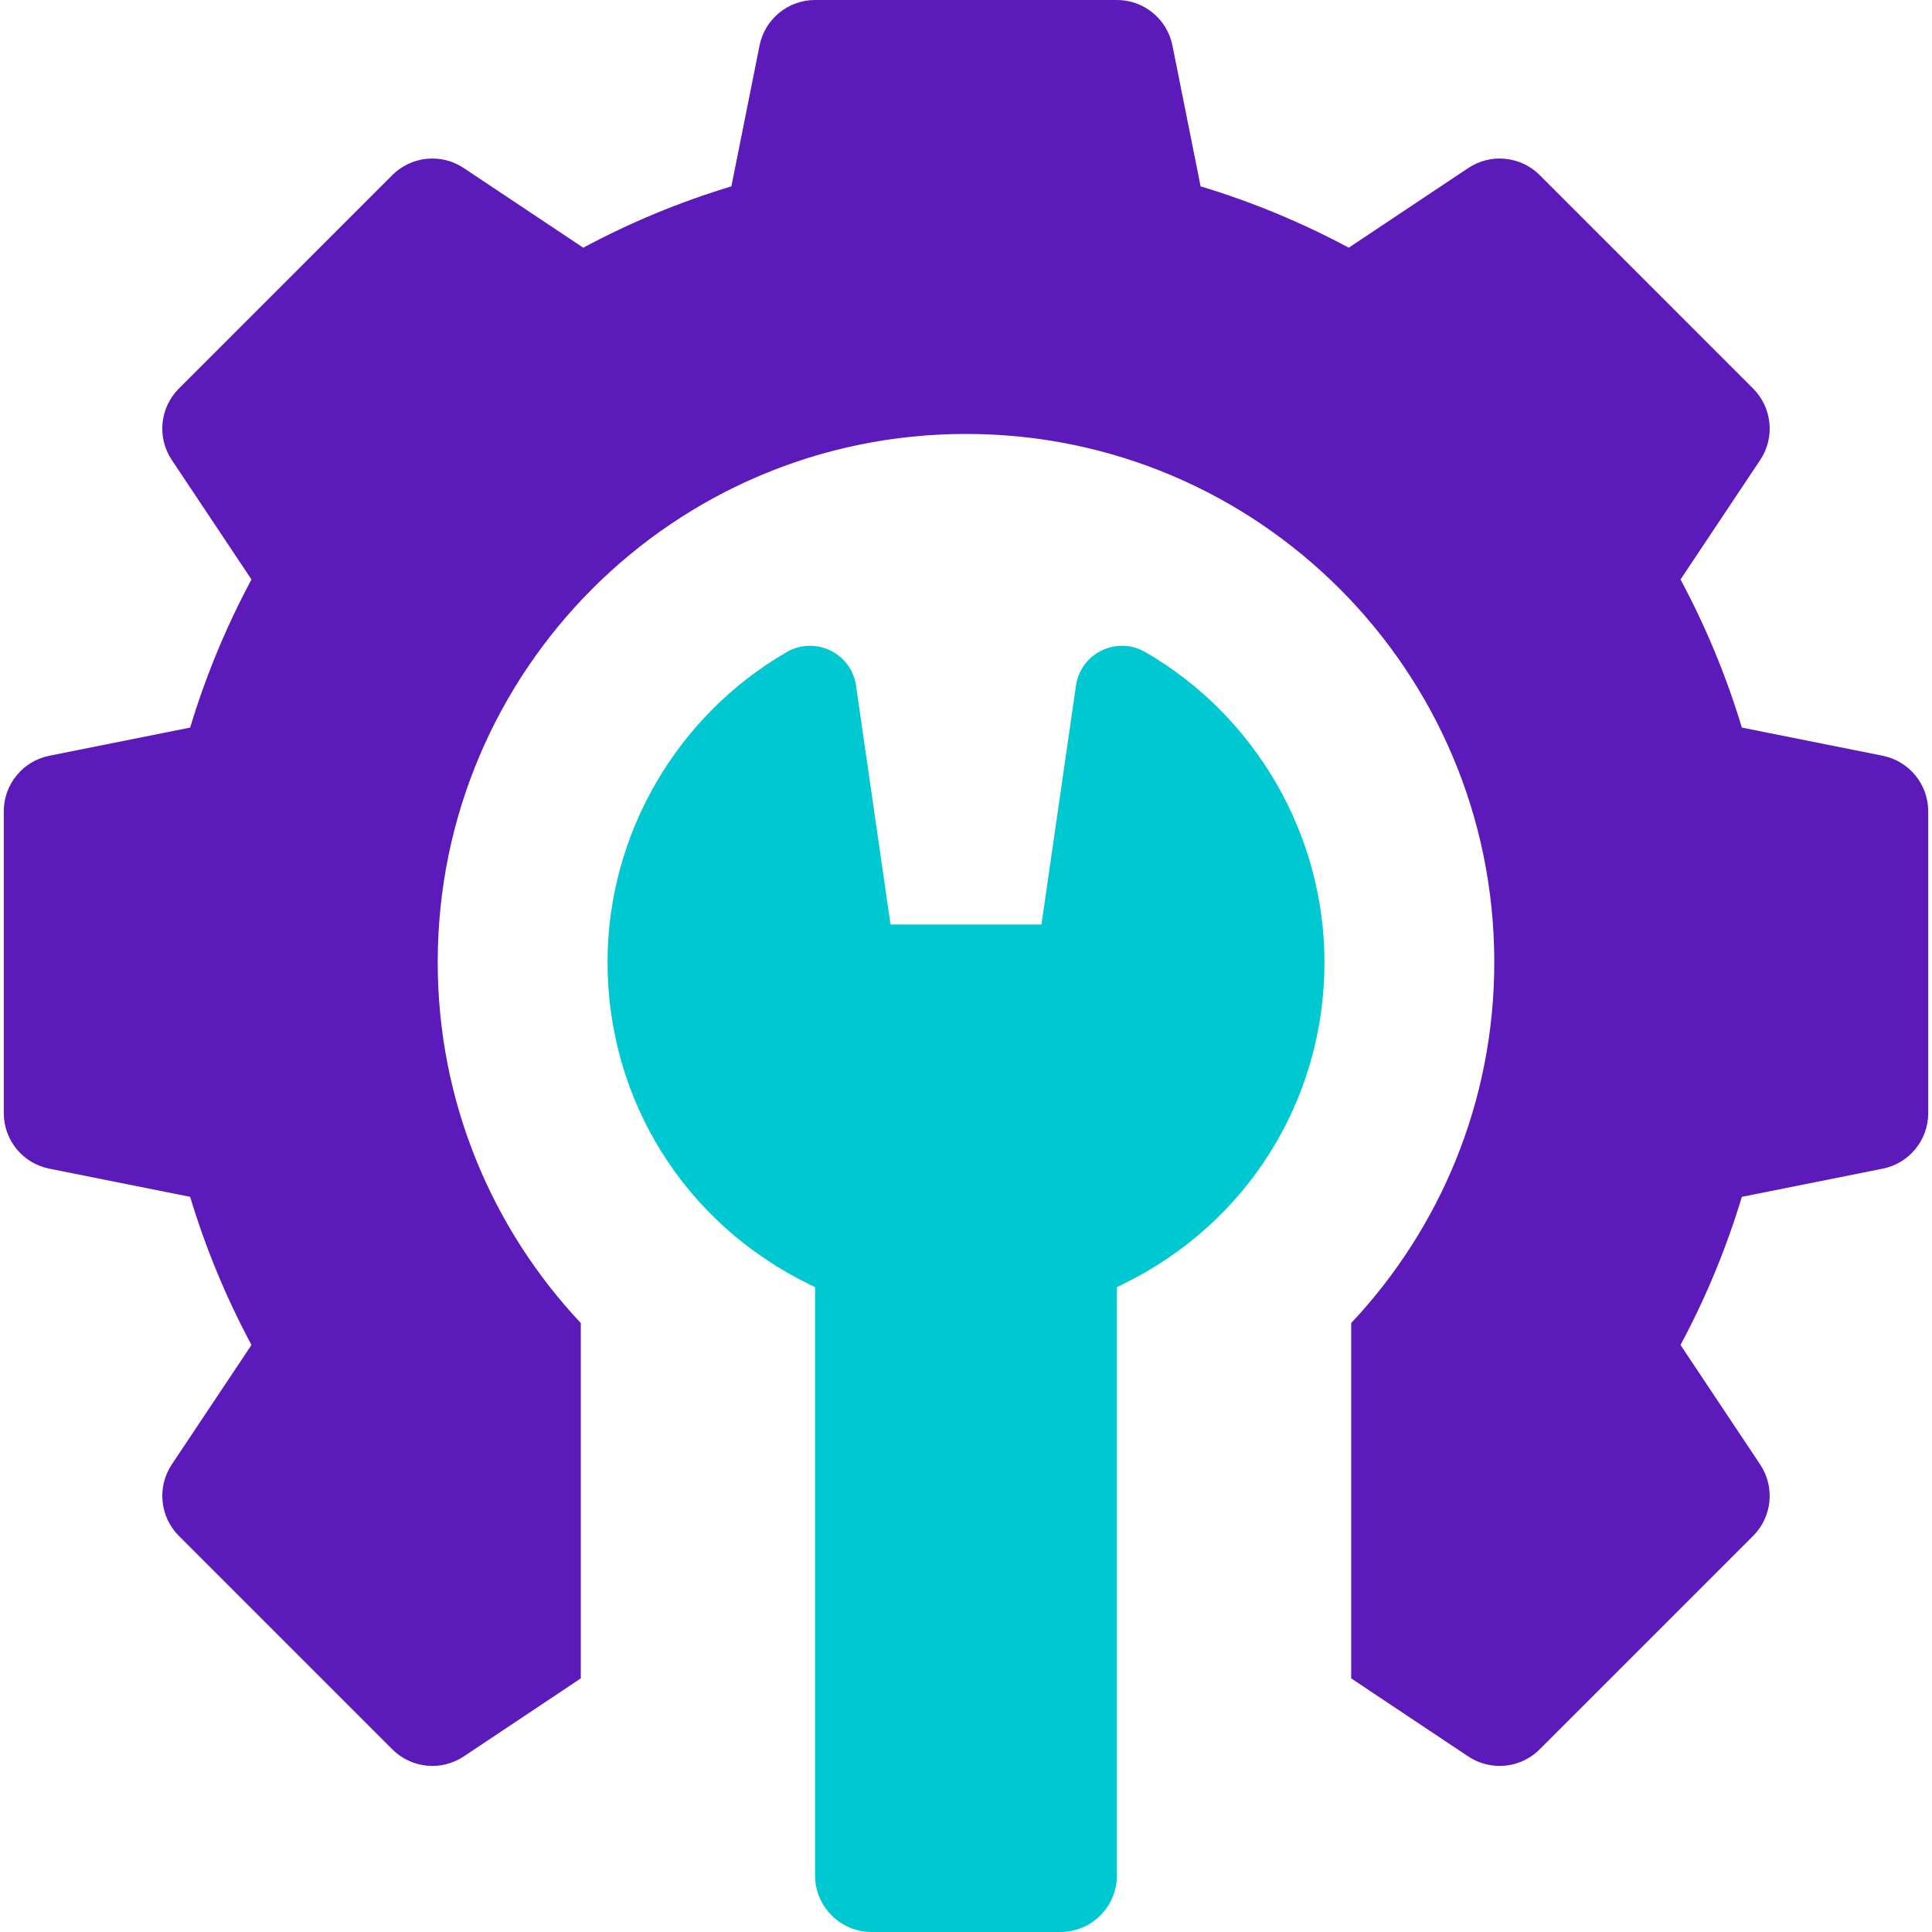 <svg width="48" height="48" viewBox="0 0 48 48" fill="none" xmlns="http://www.w3.org/2000/svg">
<g clip-path="url(#clip0_1850_1674)">
<path d="M46.776 18.777L43.276 18.077C42.891 16.801 42.381 15.569 41.752 14.397L43.732 11.428C44.103 10.87 44.03 10.128 43.556 9.654L38.253 4.35C37.779 3.876 37.036 3.803 36.478 4.175L33.509 6.154C32.337 5.525 31.105 5.015 29.829 4.63L29.129 1.13C28.997 0.473 28.42 0 27.75 0H20.25C19.58 0 19.003 0.473 18.871 1.13L18.171 4.63C16.895 5.015 15.663 5.526 14.491 6.154L11.522 4.175C10.964 3.803 10.221 3.876 9.747 4.35L4.444 9.654C3.97 10.128 3.896 10.87 4.268 11.428L6.248 14.397C5.619 15.569 5.109 16.801 4.724 18.077L1.224 18.777C0.567 18.909 0.094 19.486 0.094 20.156V27.656C0.094 28.327 0.567 28.904 1.224 29.035L4.724 29.735C5.109 31.011 5.619 32.243 6.248 33.415L4.268 36.384C3.897 36.942 3.97 37.685 4.444 38.159L9.747 43.462C10.222 43.936 10.964 44.01 11.522 43.638L14.43 41.699V32.871C12.228 30.527 10.875 27.377 10.875 23.906C10.875 16.657 16.751 10.781 24 10.781C31.249 10.781 37.125 16.657 37.125 23.906C37.125 27.377 35.772 30.527 33.57 32.871V41.699L36.478 43.638C36.716 43.796 36.988 43.874 37.258 43.874C37.621 43.874 37.981 43.734 38.252 43.462L43.556 38.159C44.03 37.685 44.103 36.942 43.731 36.385L41.752 33.415C42.381 32.243 42.891 31.011 43.276 29.735L46.776 29.035C47.433 28.904 47.906 28.327 47.906 27.656V20.156C47.906 19.486 47.433 18.909 46.776 18.777Z" fill="#5C1ABA"/>
<path d="M28.455 16.201C27.747 15.791 26.849 16.226 26.732 17.035L25.875 22.969H22.125L21.268 17.035C21.151 16.226 20.253 15.791 19.545 16.201C16.799 17.791 15.094 20.744 15.094 23.906C15.094 27.333 17.013 30.398 20.102 31.906L20.25 31.979V46.594C20.25 47.37 20.88 48 21.656 48H26.344C27.12 48 27.75 47.37 27.75 46.594V31.979L27.898 31.906C30.987 30.398 32.906 27.333 32.906 23.906C32.906 20.744 31.201 17.791 28.455 16.201Z" fill="#00C8D1"/>
</g>
<defs>
<clipPath id="clip0_1850_1674">
<rect width="48" height="48" fill="white"/>
</clipPath>
</defs>
</svg>
